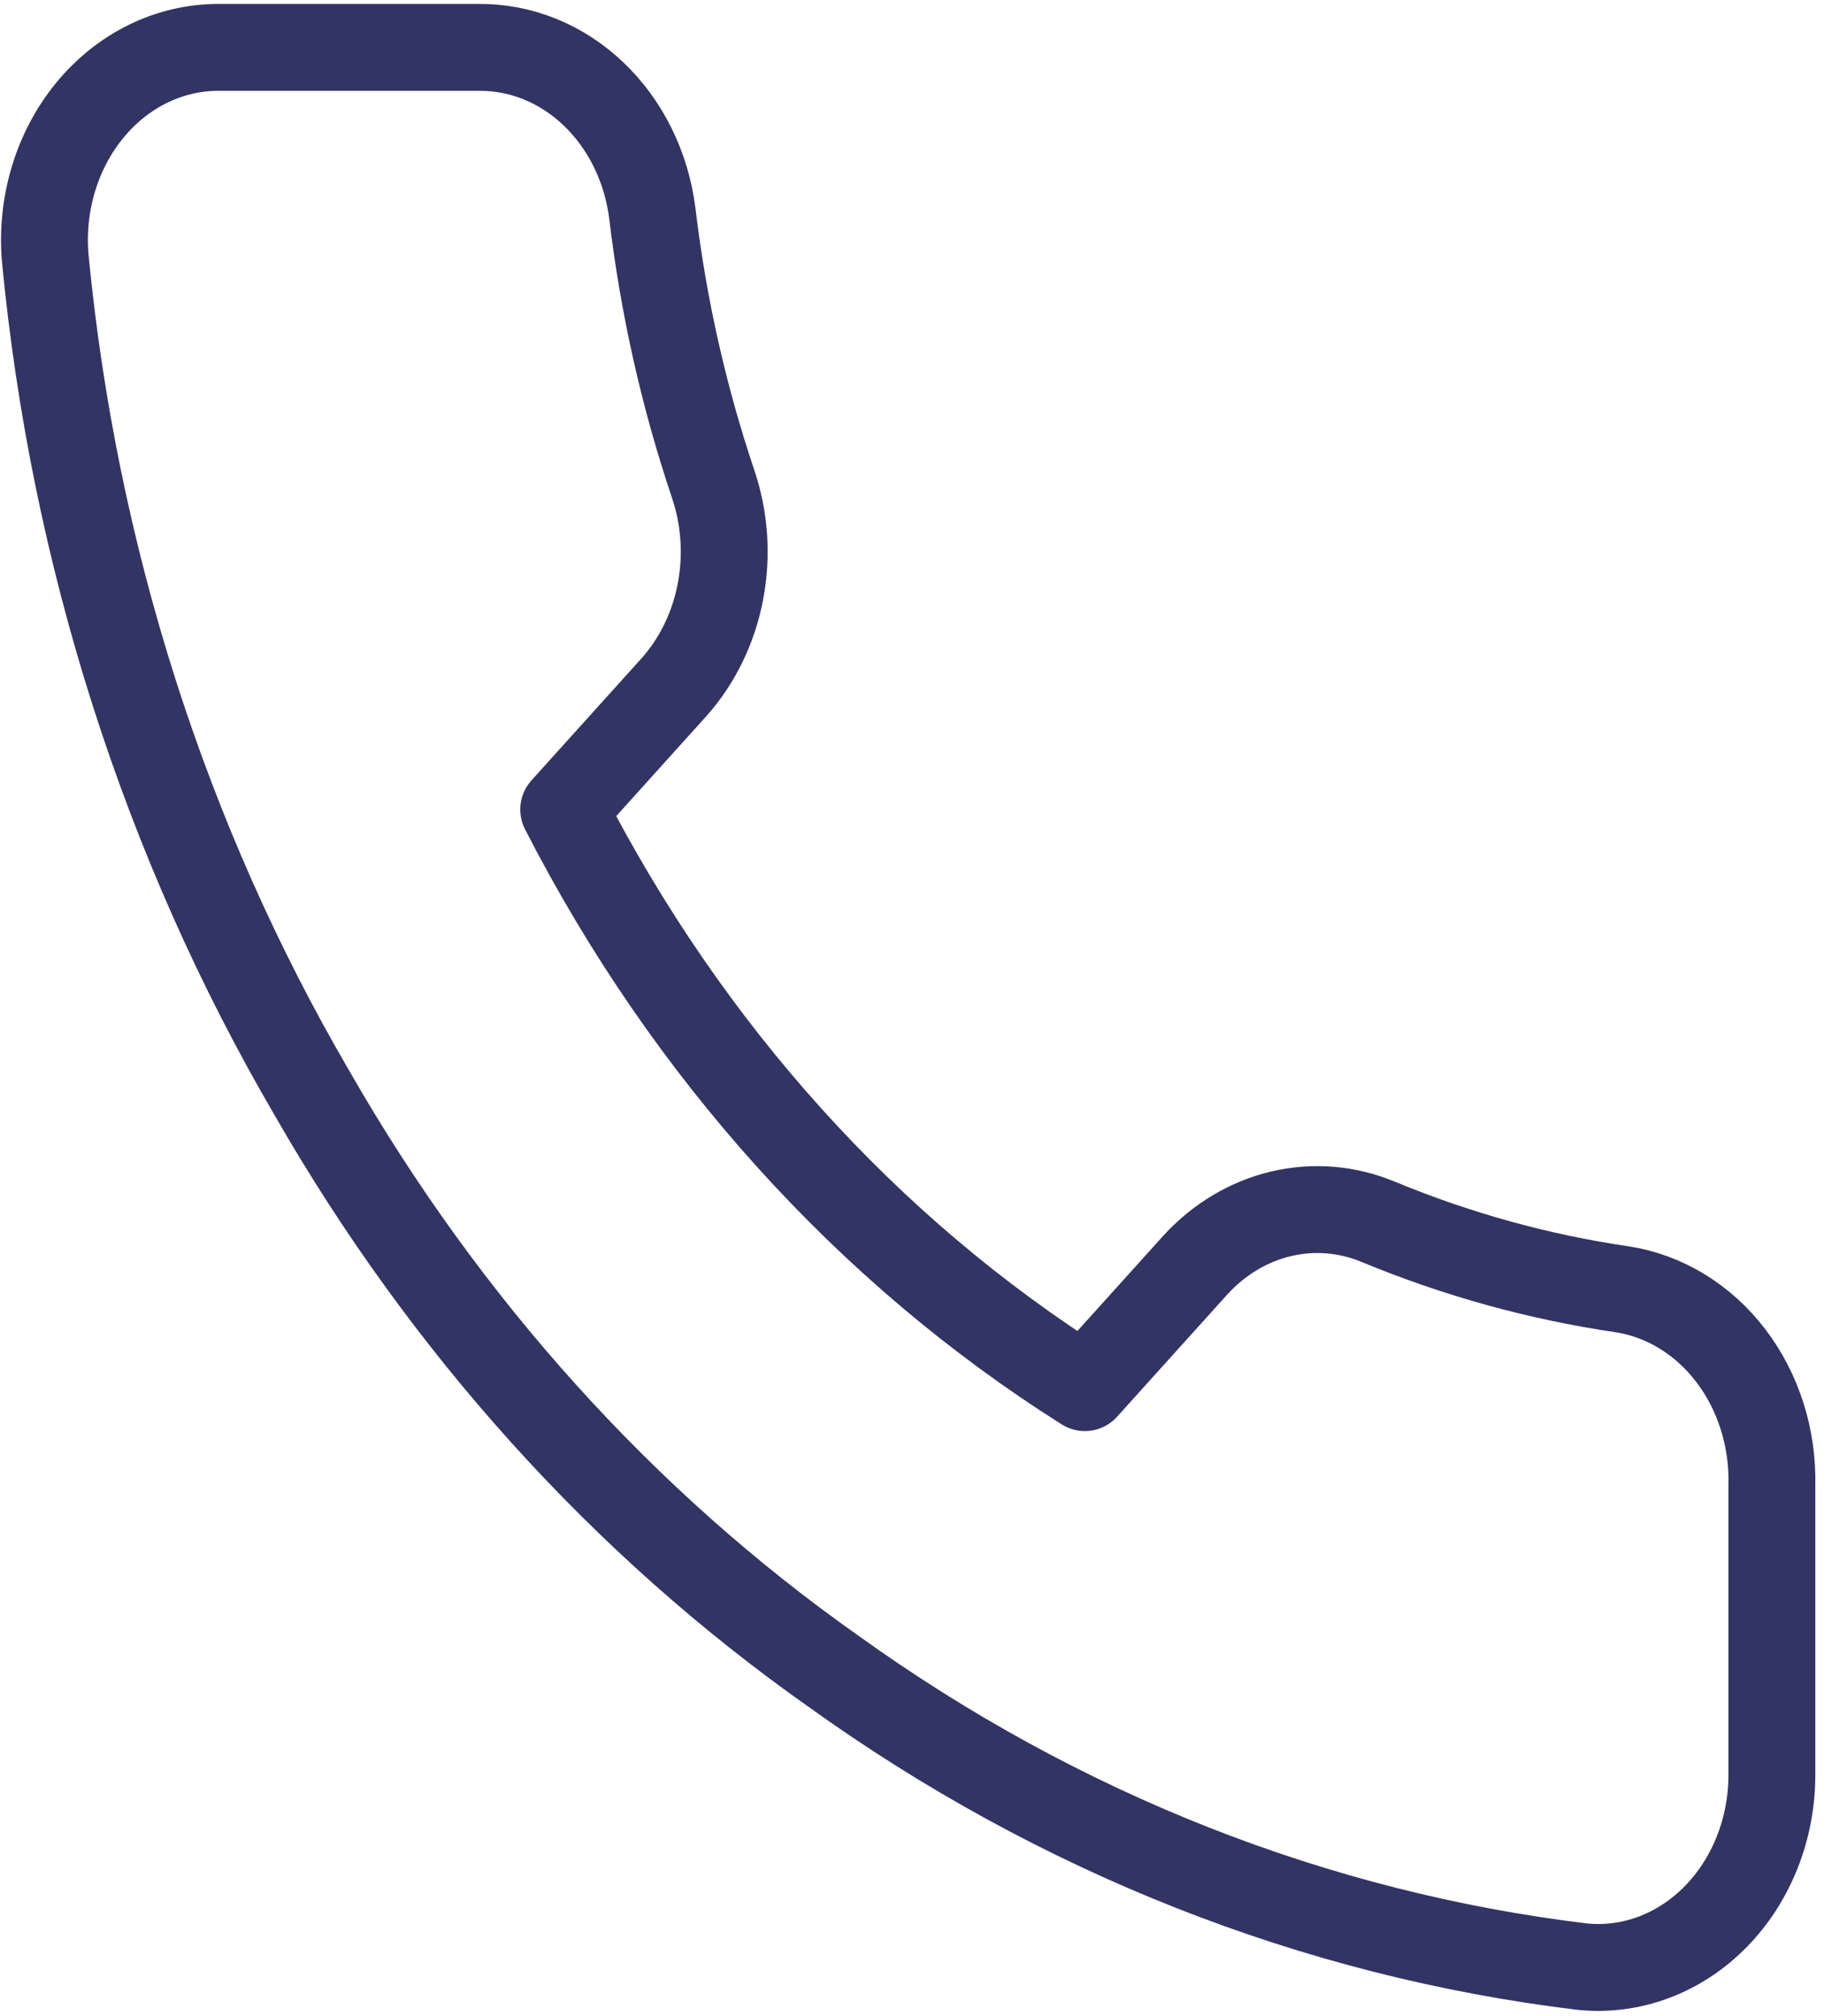 <?xml version="1.0" encoding="UTF-8"?>
<svg xmlns="http://www.w3.org/2000/svg" width="105" height="116" viewBox="0 0 105 116" fill="none">
  <path d="M102 85.446V102.078C102.006 103.622 101.721 105.151 101.163 106.565C100.605 107.98 99.787 109.25 98.76 110.294C97.734 111.338 96.523 112.132 95.204 112.627C93.885 113.122 92.487 113.305 91.1 113.166C75.714 111.313 60.935 105.483 47.95 96.146C35.869 87.634 25.627 76.277 17.95 62.881C9.5 48.417 4.241 31.95 2.6 14.813C2.475 13.28 2.64 11.735 3.083 10.276C3.526 8.817 4.238 7.477 5.174 6.34C6.11 5.203 7.249 4.294 8.519 3.672C9.789 3.05 11.162 2.728 12.55 2.727H27.55C29.977 2.7 32.329 3.653 34.169 5.408C36.009 7.162 37.211 9.599 37.55 12.263C38.183 17.586 39.357 22.812 41.05 27.842C41.723 29.826 41.868 31.983 41.47 34.056C41.071 36.13 40.145 38.033 38.8 39.54L32.45 46.581C39.568 60.461 49.932 71.954 62.45 79.846L68.8 72.805C70.16 71.314 71.876 70.287 73.746 69.845C75.616 69.403 77.561 69.564 79.35 70.31C83.886 72.187 88.6 73.489 93.4 74.191C95.829 74.571 98.047 75.927 99.633 78.003C101.218 80.078 102.061 82.727 102 85.446Z" stroke="#323464" stroke-width="5" stroke-linecap="round" stroke-linejoin="round"></path>
</svg>
